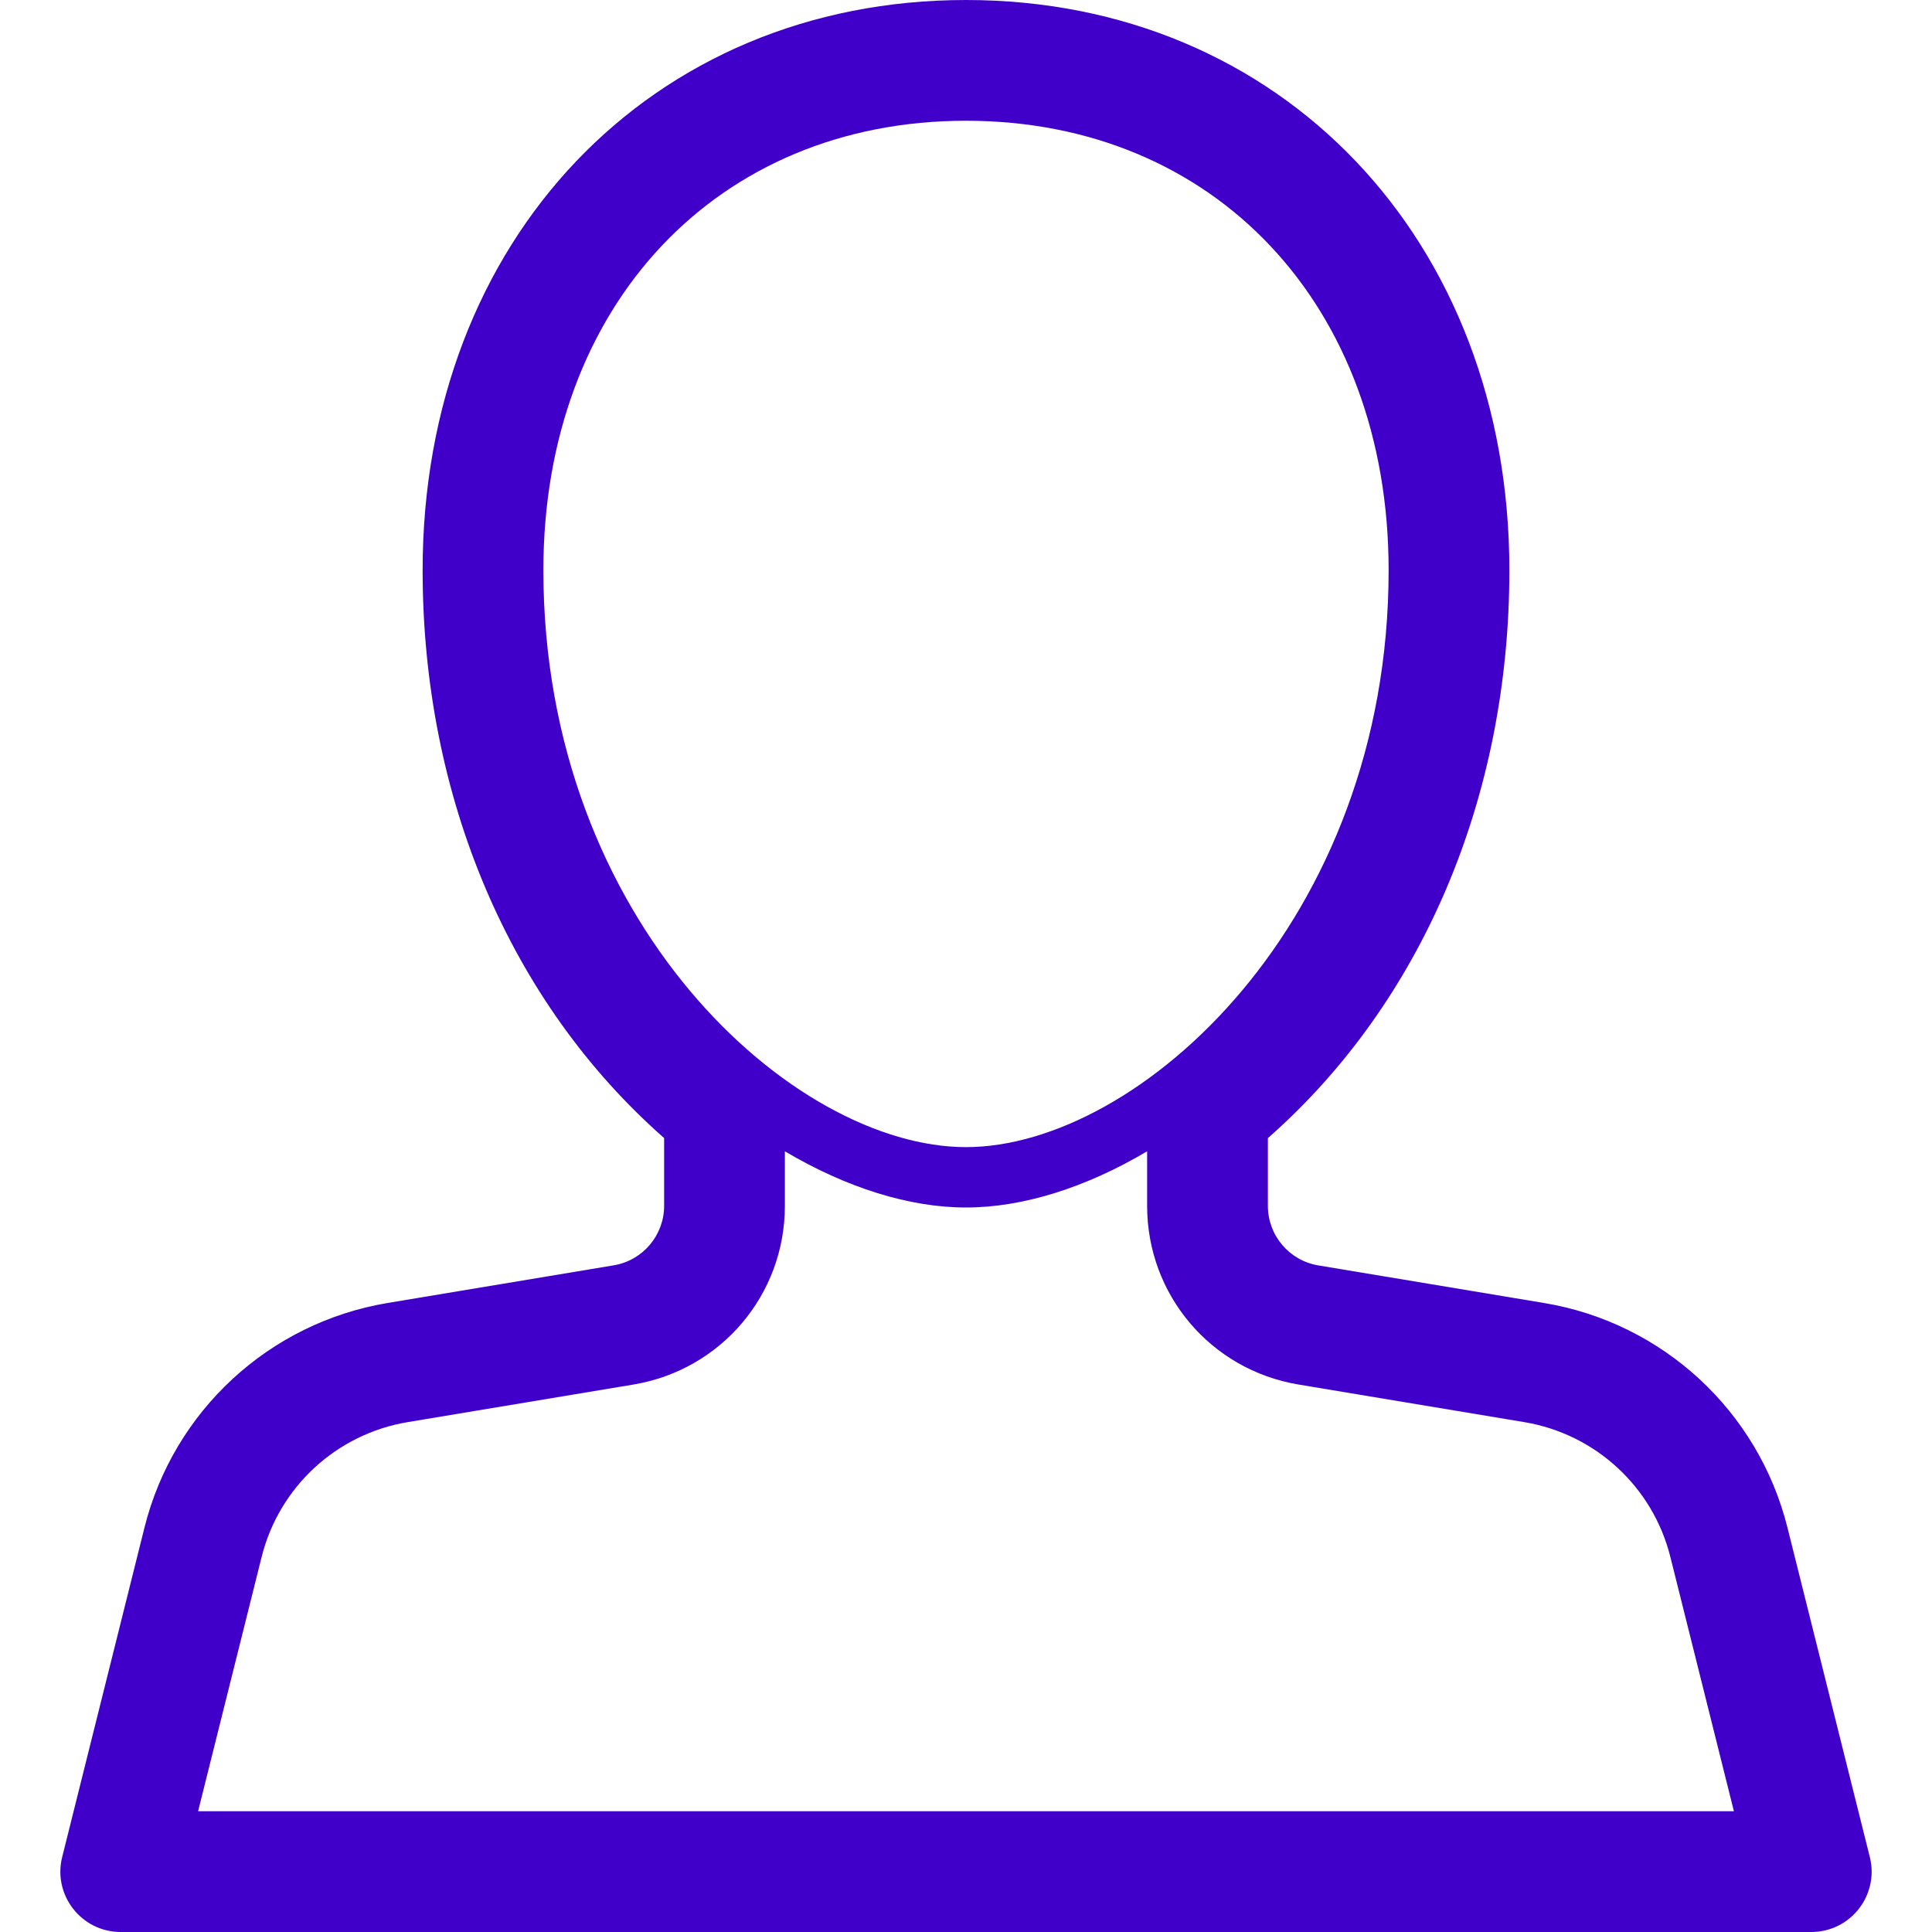 <?xml version="1.0" encoding="UTF-8"?> <svg xmlns="http://www.w3.org/2000/svg" xmlns:xlink="http://www.w3.org/1999/xlink" version="1.1" id="Uploaded to svgrepo.com" width="800px" height="800px" viewBox="0 0 32 32" xml:space="preserve" fill="#000000"> <g id="SVGRepo_bgCarrier" stroke-width="0"></g> <g id="SVGRepo_tracerCarrier" stroke-linecap="round" stroke-linejoin="round"></g> <g id="SVGRepo_iconCarrier"> <style type="text/css"> .blueprint_een{fill:#4100ca;} </style> <path class="blueprint_een" d="M30.97,30.758l-1.364-5.456c-0.483-1.932-2.066-3.393-4.03-3.72l-3.741-0.623 C21.353,20.879,21,20.461,21,19.973v-1.122c2.548-2.241,4-5.64,4-9.406C25,3.972,21.215,0,16,0S7,3.972,7,9.444 c0,3.767,1.452,7.165,4,9.406v1.122c0,0.489-0.354,0.906-0.836,0.986l-3.741,0.623c-1.964,0.327-3.547,1.788-4.03,3.72L1.03,30.758 C0.872,31.389,1.349,32,2,32h28C30.651,32,31.128,31.389,30.97,30.758z M9,9.444C9,5.061,11.878,2,16,2s7,3.061,7,7.444 C23,15.278,18.854,19,16,19C13.141,19,9,15.281,9,9.444z M3.281,30l1.053-4.214c0.29-1.158,1.239-2.034,2.417-2.231l3.743-0.623 C11.946,22.688,13,21.444,13,19.973v-0.904C14.017,19.672,15.061,20,16,20s1.983-0.328,3-0.931v0.904 c0,1.472,1.054,2.716,2.507,2.959l3.741,0.623c1.179,0.197,2.128,1.073,2.418,2.231L28.719,30H3.281z"></path> </g> </svg> 